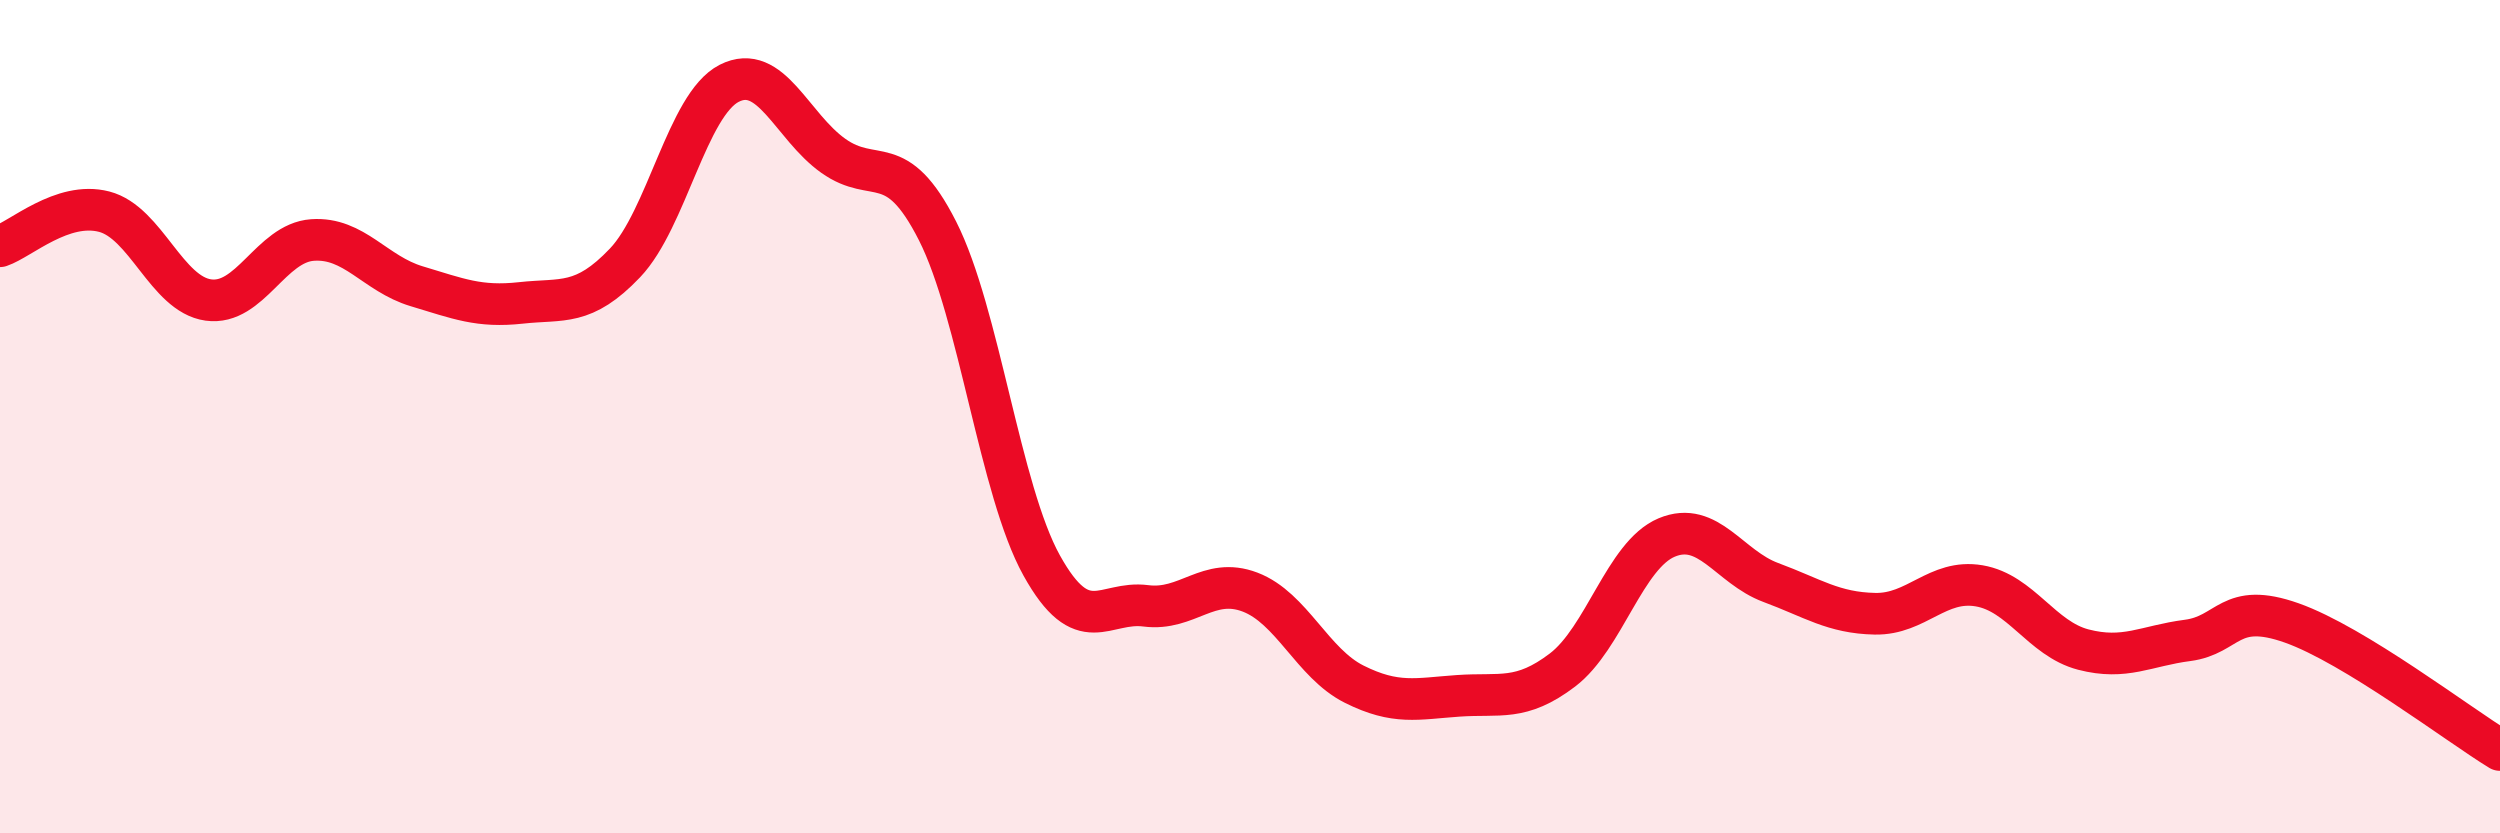 
    <svg width="60" height="20" viewBox="0 0 60 20" xmlns="http://www.w3.org/2000/svg">
      <path
        d="M 0,5.91 C 0.5,5.74 1.5,4.82 2.5,5.08 C 3.5,5.34 4,7.06 5,7.2 C 6,7.34 6.5,5.83 7.5,5.76 C 8.5,5.69 9,6.57 10,6.87 C 11,7.17 11.5,7.38 12.5,7.27 C 13.5,7.16 14,7.36 15,6.31 C 16,5.26 16.5,2.51 17.5,2 C 18.5,1.49 19,3.03 20,3.74 C 21,4.45 21.5,3.57 22.5,5.54 C 23.5,7.51 24,11.77 25,13.57 C 26,15.37 26.5,14.41 27.5,14.54 C 28.5,14.67 29,13.83 30,14.21 C 31,14.59 31.5,15.92 32.5,16.42 C 33.5,16.92 34,16.77 35,16.7 C 36,16.63 36.5,16.84 37.5,16.08 C 38.5,15.32 39,13.32 40,12.9 C 41,12.48 41.5,13.61 42.5,13.98 C 43.5,14.35 44,14.71 45,14.73 C 46,14.75 46.5,13.89 47.5,14.06 C 48.5,14.23 49,15.33 50,15.59 C 51,15.85 51.5,15.5 52.5,15.37 C 53.5,15.24 53.5,14.42 55,14.95 C 56.5,15.48 59,17.39 60,18L60 20L0 20Z"
        fill="#EB0A25"
        opacity="0.1"
        stroke-linecap="round"
        stroke-linejoin="round"
      />
      <path
        d="M 0,5.91 C 0.5,5.74 1.5,4.82 2.5,5.08 C 3.5,5.34 4,7.06 5,7.2 C 6,7.34 6.5,5.83 7.5,5.76 C 8.5,5.69 9,6.57 10,6.87 C 11,7.17 11.5,7.38 12.5,7.27 C 13.5,7.16 14,7.36 15,6.31 C 16,5.26 16.5,2.51 17.5,2 C 18.5,1.49 19,3.03 20,3.74 C 21,4.45 21.5,3.57 22.5,5.54 C 23.5,7.51 24,11.77 25,13.57 C 26,15.37 26.5,14.41 27.5,14.54 C 28.5,14.67 29,13.83 30,14.21 C 31,14.59 31.5,15.92 32.5,16.42 C 33.5,16.92 34,16.77 35,16.7 C 36,16.63 36.5,16.84 37.5,16.08 C 38.5,15.32 39,13.32 40,12.9 C 41,12.48 41.5,13.61 42.5,13.98 C 43.5,14.35 44,14.71 45,14.73 C 46,14.75 46.5,13.89 47.5,14.06 C 48.5,14.23 49,15.33 50,15.59 C 51,15.85 51.5,15.5 52.5,15.37 C 53.5,15.24 53.5,14.42 55,14.95 C 56.5,15.48 59,17.39 60,18"
        stroke="#EB0A25"
        stroke-width="1"
        fill="none"
        stroke-linecap="round"
        stroke-linejoin="round"
      />
    </svg>
  